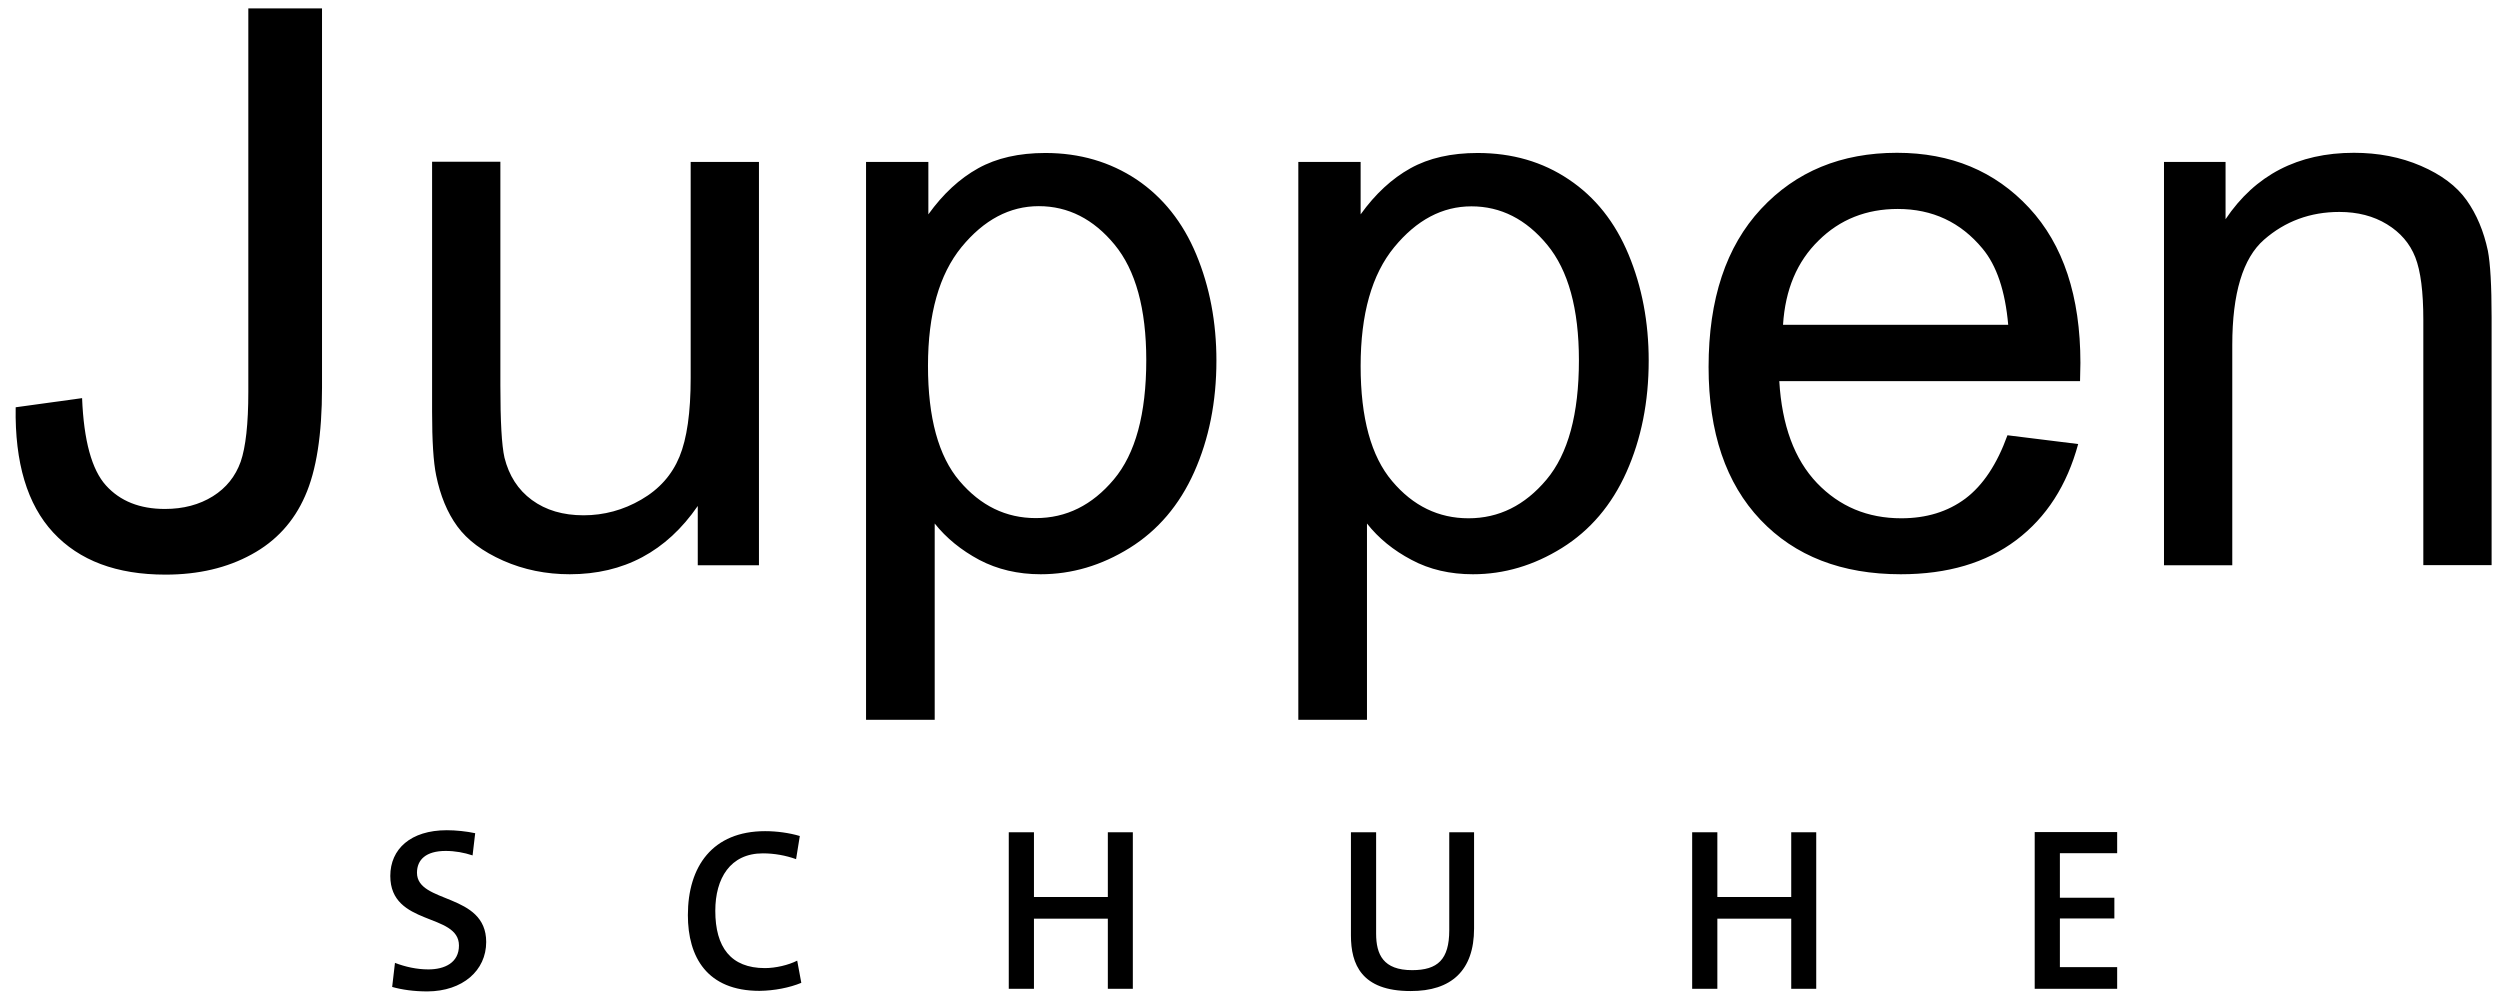 <?xml version="1.0" encoding="UTF-8"?>
<svg width="134px" height="54px" viewBox="0 0 134 54" version="1.1" xmlns="http://www.w3.org/2000/svg" xmlns:xlink="http://www.w3.org/1999/xlink">
    <!-- Generator: Sketch 64 (93537) - https://sketch.com -->
    <title>logo</title>
    <desc>Created with Sketch.</desc>
    <g id="Page-1" stroke="none" stroke-width="1" fill="none" fill-rule="evenodd">
        <g id="logo" fill="#000000" fill-rule="nonzero">
            <path d="M113.48,53 L113.48,51.84 L110.41,51.84 L110.41,49.23 L113.33,49.23 L113.33,48.12 L110.41,48.12 L110.41,45.73 L113.48,45.73 L113.48,44.6 L109.06,44.6 L109.06,53 L113.48,53 Z M97.35,53 L97.35,44.61 L96.01,44.61 L96.01,48.08 L92.05,48.08 L92.05,44.61 L90.7,44.61 L90.7,53 L92.05,53 L92.05,49.24 L96.01,49.24 L96.01,53 L97.35,53 Z M79.01,49.77 L79.01,44.61 L77.68,44.61 L77.68,49.86 C77.68,51.43 77.06,52 75.69,52 C74.14,52 73.76,51.16 73.76,50.04 L73.76,44.61 L72.41,44.61 L72.41,50.14 C72.41,51.68 72.97,53.12 75.6,53.12 C77.8,53.13 79.01,52.01 79.01,49.77 M60.72,53 L60.72,44.61 L59.38,44.61 L59.38,48.08 L55.42,48.08 L55.42,44.61 L54.07,44.61 L54.07,53 L55.42,53 L55.42,49.24 L59.38,49.24 L59.38,53 L60.72,53 Z M42.95,52.68 L42.73,51.49 C42.26,51.73 41.57,51.89 41,51.89 C39.17,51.89 38.34,50.77 38.34,48.82 C38.34,47.08 39.14,45.74 40.89,45.74 C41.5,45.74 42.11,45.85 42.67,46.05 L42.87,44.81 C42.3,44.64 41.63,44.55 41.01,44.55 C38.19,44.55 36.87,46.44 36.87,49.05 C36.87,51.3 37.9,53.11 40.71,53.11 C41.51,53.1 42.32,52.94 42.95,52.68 M26.06,50.49 C26.06,47.84 22.35,48.45 22.35,46.78 C22.35,46.08 22.83,45.61 23.89,45.61 C24.39,45.61 24.88,45.7 25.33,45.85 L25.47,44.66 C25.01,44.56 24.43,44.5 23.95,44.5 C22.01,44.5 20.92,45.51 20.92,46.95 C20.92,49.66 24.6,48.91 24.6,50.68 C24.6,51.6 23.84,51.96 22.96,51.96 C22.33,51.96 21.72,51.82 21.17,51.61 L21.02,52.9 C21.55,53.05 22.19,53.14 22.91,53.14 C24.8,53.13 26.06,52.02 26.06,50.49" id="Shape"></path>
            <path d="M119.65,30.3 L119.65,18.49 C119.65,15.72 120.22,13.84 121.35,12.85 C122.48,11.86 123.83,11.36 125.39,11.36 C126.37,11.36 127.22,11.58 127.94,12.02 C128.66,12.46 129.17,13.05 129.46,13.79 C129.75,14.53 129.89,15.65 129.89,17.14 L129.89,30.29 L133.55,30.29 L133.55,17 C133.55,15.3 133.48,14.12 133.35,13.44 C133.13,12.4 132.75,11.49 132.21,10.73 C131.67,9.97 130.85,9.36 129.76,8.89 C128.67,8.42 127.47,8.19 126.17,8.19 C123.17,8.19 120.88,9.38 119.29,11.75 L119.29,8.68 L115.99,8.68 L115.99,30.3 L119.65,30.3 Z M95.57,17.41 L107.64,17.41 C107.48,15.59 107.02,14.23 106.26,13.32 C105.09,11.91 103.58,11.2 101.72,11.2 C100.04,11.2 98.62,11.76 97.48,12.89 C96.32,14.02 95.69,15.52 95.57,17.41 M107.6,23.33 L111.39,23.8 C110.79,26.01 109.69,27.73 108.07,28.95 C106.45,30.17 104.39,30.78 101.88,30.78 C98.72,30.78 96.21,29.81 94.36,27.86 C92.51,25.91 91.58,23.18 91.58,19.67 C91.58,16.03 92.52,13.21 94.39,11.2 C96.26,9.19 98.69,8.19 101.68,8.19 C104.57,8.19 106.93,9.17 108.76,11.14 C110.59,13.11 111.51,15.88 111.51,19.45 C111.51,19.67 111.5,19.99 111.49,20.43 L95.37,20.43 C95.51,22.8 96.18,24.62 97.39,25.89 C98.6,27.15 100.1,27.78 101.91,27.78 C103.25,27.78 104.4,27.43 105.35,26.72 C106.29,26.01 107.04,24.88 107.6,23.33 M74.73,13.25 C75.93,11.79 77.31,11.06 78.87,11.06 C80.44,11.06 81.8,11.75 82.93,13.12 C84.06,14.49 84.63,16.55 84.63,19.31 C84.63,22.2 84.05,24.33 82.89,25.71 C81.73,27.09 80.34,27.78 78.71,27.78 C77.11,27.78 75.74,27.12 74.62,25.79 C73.49,24.46 72.93,22.4 72.93,19.62 C72.93,16.83 73.53,14.71 74.73,13.25 M73.27,38.58 L73.27,28.06 C73.89,28.85 74.69,29.5 75.66,30.01 C76.63,30.53 77.73,30.78 78.95,30.78 C80.62,30.78 82.21,30.31 83.72,29.37 C85.23,28.43 86.39,27.07 87.18,25.3 C87.97,23.53 88.37,21.54 88.37,19.33 C88.37,17.27 88.01,15.37 87.29,13.64 C86.57,11.91 85.51,10.57 84.09,9.62 C82.68,8.67 81.05,8.2 79.2,8.2 C77.79,8.2 76.59,8.47 75.6,9.02 C74.61,9.57 73.72,10.39 72.93,11.49 L72.93,8.68 L69.59,8.68 L69.59,38.58 L73.27,38.58 Z M49.74,19.61 C49.74,22.39 50.3,24.45 51.43,25.78 C52.56,27.11 53.92,27.77 55.52,27.77 C57.15,27.77 58.54,27.08 59.7,25.7 C60.86,24.32 61.44,22.19 61.44,19.3 C61.44,16.55 60.87,14.48 59.74,13.11 C58.61,11.74 57.25,11.05 55.68,11.05 C54.12,11.05 52.74,11.78 51.54,13.24 C50.34,14.71 49.74,16.83 49.74,19.61 M46.42,38.58 L46.42,8.68 L49.76,8.68 L49.76,11.49 C50.55,10.39 51.44,9.57 52.43,9.02 C53.42,8.47 54.62,8.2 56.03,8.2 C57.88,8.2 59.5,8.68 60.92,9.62 C62.33,10.57 63.4,11.91 64.12,13.64 C64.84,15.37 65.2,17.27 65.2,19.33 C65.2,21.54 64.8,23.53 64.01,25.3 C63.22,27.07 62.06,28.43 60.55,29.37 C59.04,30.31 57.45,30.78 55.78,30.78 C54.56,30.78 53.46,30.52 52.49,30.01 C51.52,29.49 50.72,28.84 50.1,28.06 L50.1,38.58 L46.42,38.58 Z M40.68,30.3 L40.68,8.68 L37.02,8.68 L37.02,20.26 C37.02,22.11 36.82,23.51 36.42,24.48 C36.02,25.45 35.34,26.22 34.37,26.78 C33.41,27.34 32.37,27.62 31.28,27.62 C30.18,27.62 29.26,27.35 28.51,26.8 C27.76,26.25 27.28,25.49 27.04,24.53 C26.89,23.87 26.82,22.58 26.82,20.66 L26.82,8.67 L23.16,8.67 L23.16,22.07 C23.16,23.63 23.23,24.77 23.38,25.49 C23.6,26.56 23.97,27.47 24.51,28.21 C25.05,28.95 25.87,29.56 26.97,30.05 C28.08,30.54 29.27,30.78 30.54,30.78 C33.43,30.78 35.72,29.56 37.4,27.12 L37.4,30.3 L40.68,30.3 Z M0.84,21.83 L4.4,21.34 C4.49,23.62 4.92,25.18 5.68,26.02 C6.44,26.86 7.49,27.28 8.84,27.28 C9.83,27.28 10.69,27.05 11.41,26.6 C12.13,26.15 12.62,25.53 12.9,24.75 C13.17,23.97 13.31,22.72 13.31,21.01 L13.31,0.45 L17.26,0.45 L17.26,20.79 C17.26,23.29 16.96,25.22 16.35,26.59 C15.75,27.96 14.79,29.01 13.48,29.72 C12.17,30.44 10.63,30.8 8.87,30.8 C6.25,30.8 4.25,30.05 2.85,28.54 C1.46,27.04 0.79,24.8 0.84,21.83" id="Shape"></path>
        </g>
    </g>
</svg>